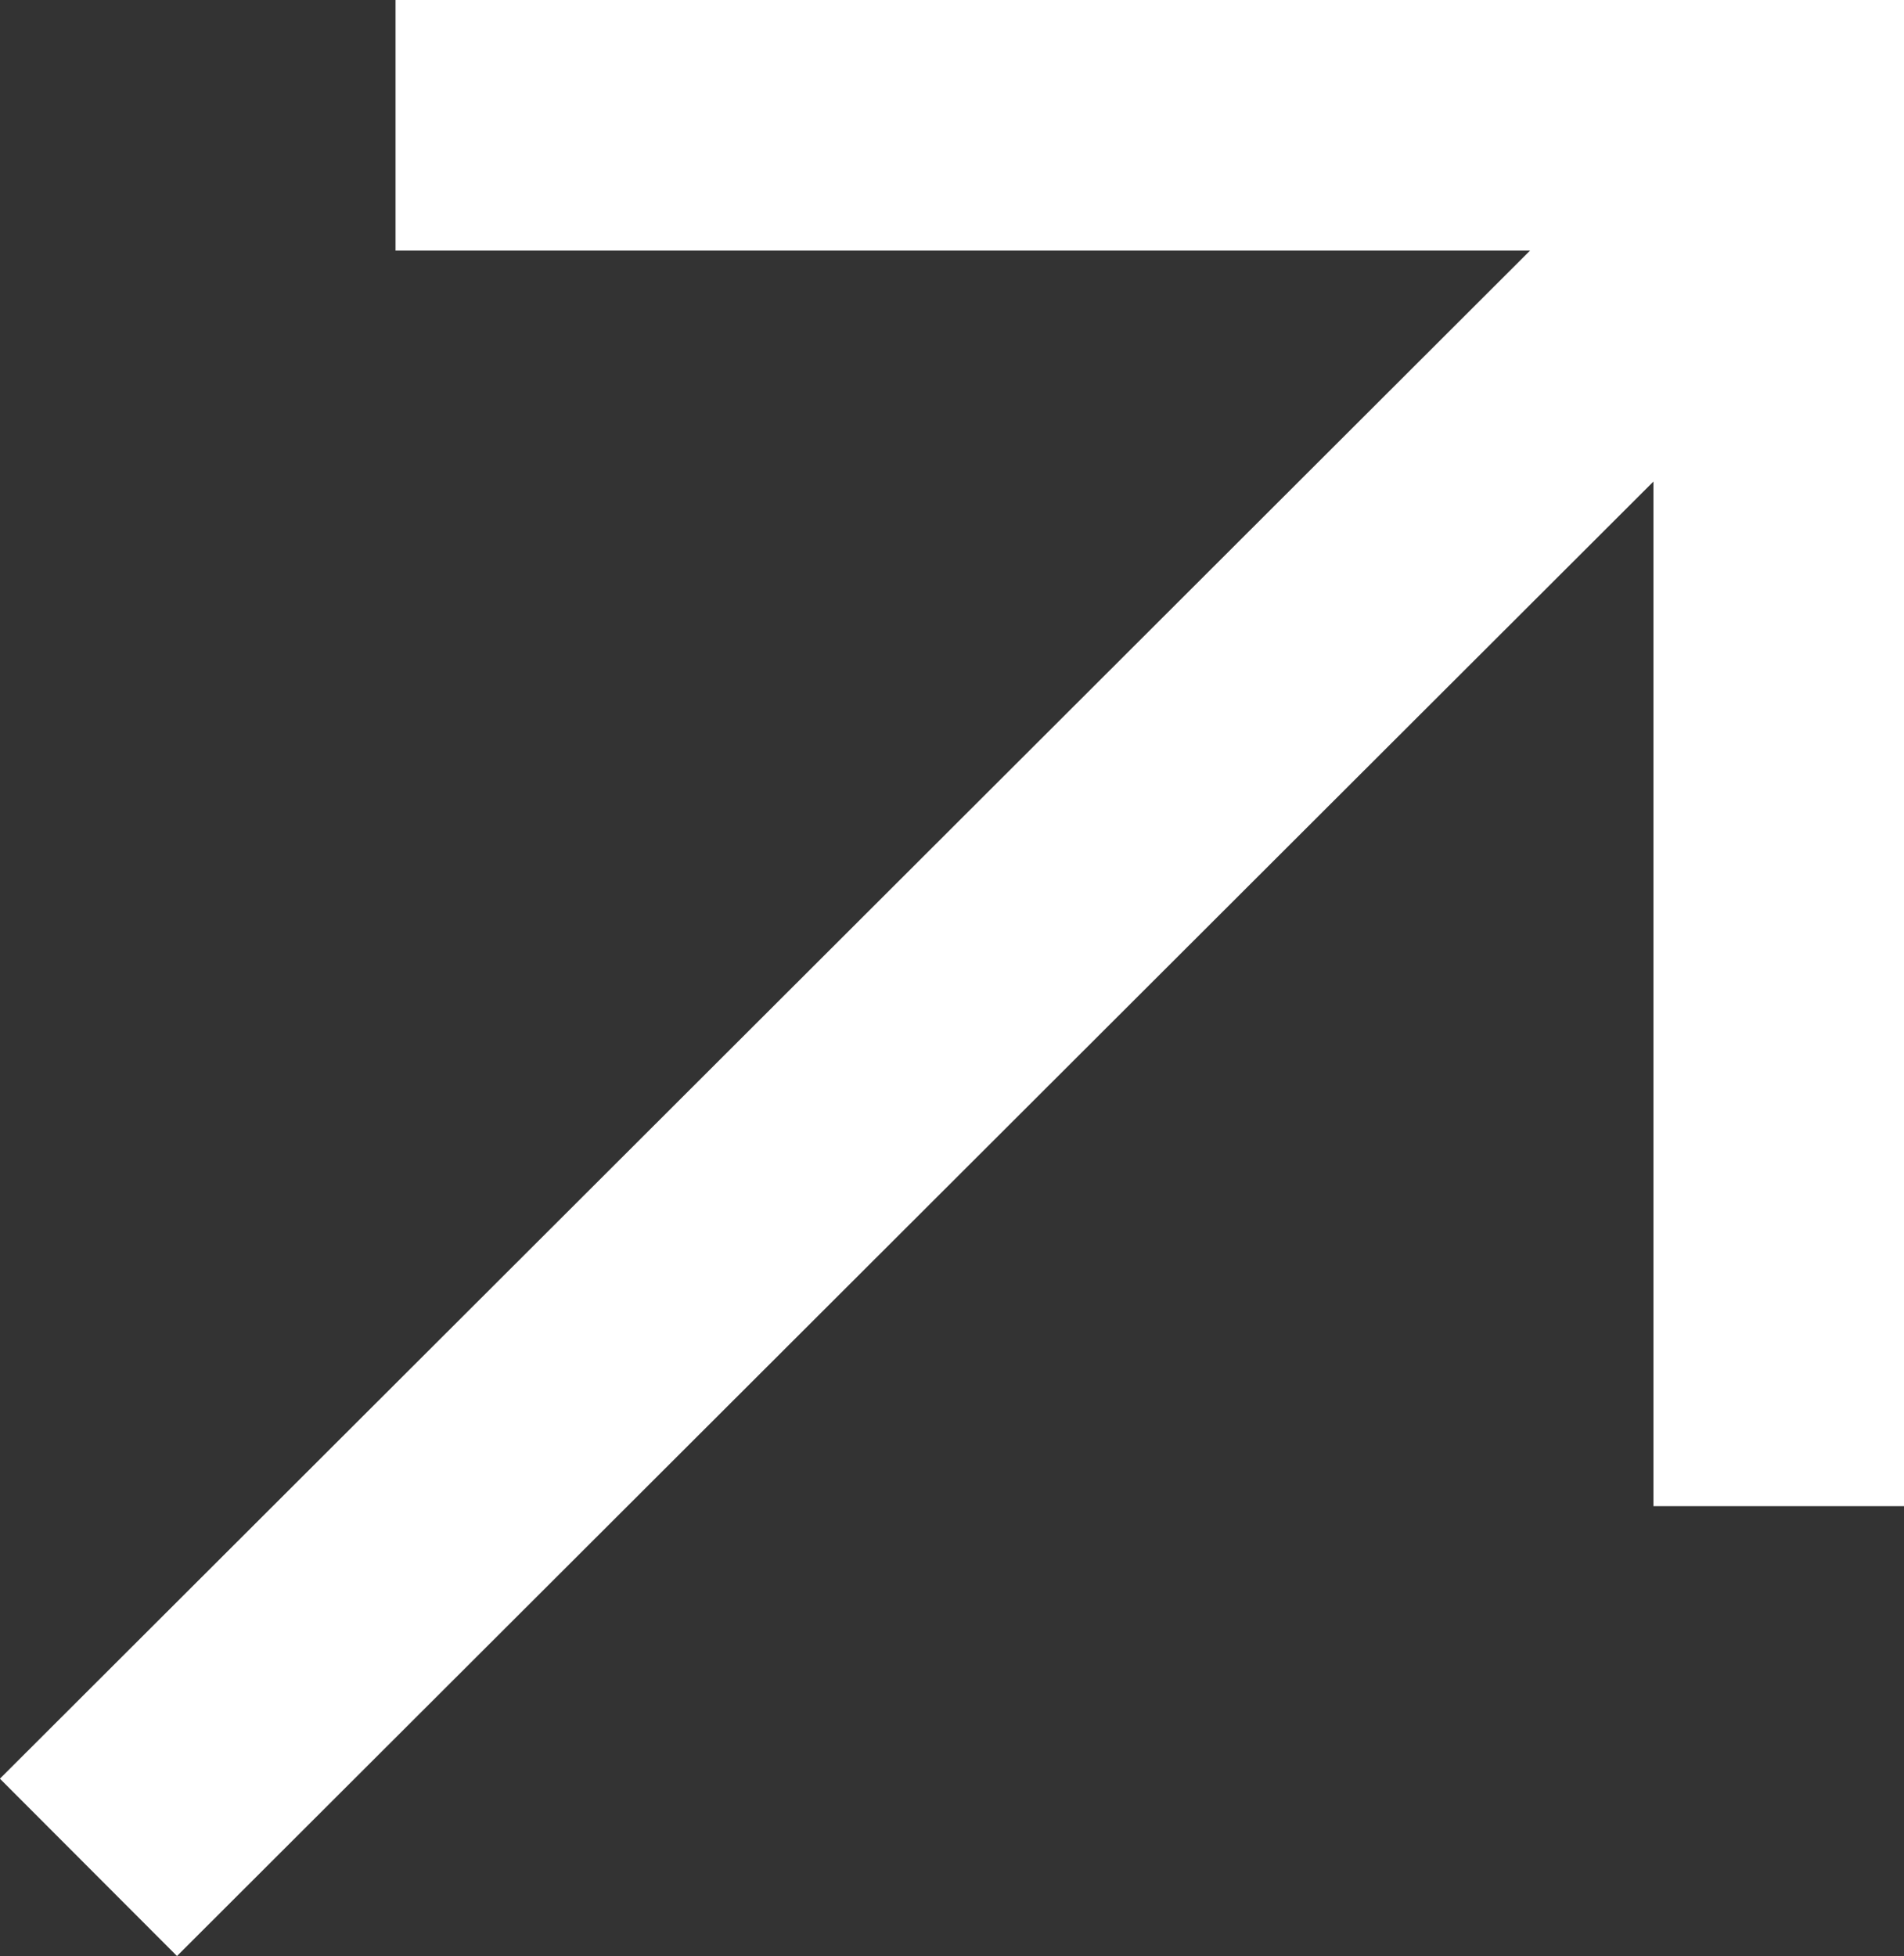 <svg xmlns="http://www.w3.org/2000/svg" width="7.75" height="7.961" viewBox="0 0 7.75 7.961">
  <rect x="0" y="0" width="7.75" height="7.961" fill="#333333" stroke="none"/>
  <g id="arrw-top-rht" transform="translate(0)">
    <g id="Group_2" data-name="Group 2">
      <path id="Path_6" data-name="Path 6" d="M1.61.51H7.24V6.13" fill="none" stroke="#fff" stroke-miterlimit="10" stroke-width="1.02"/>
      <line id="Line_2" data-name="Line 2" y1="6.87" x2="6.88" transform="translate(0.36 0.73)" fill="none" stroke="#fff" stroke-miterlimit="10" stroke-width="1.02"/>
    </g>
  </g>
</svg>
